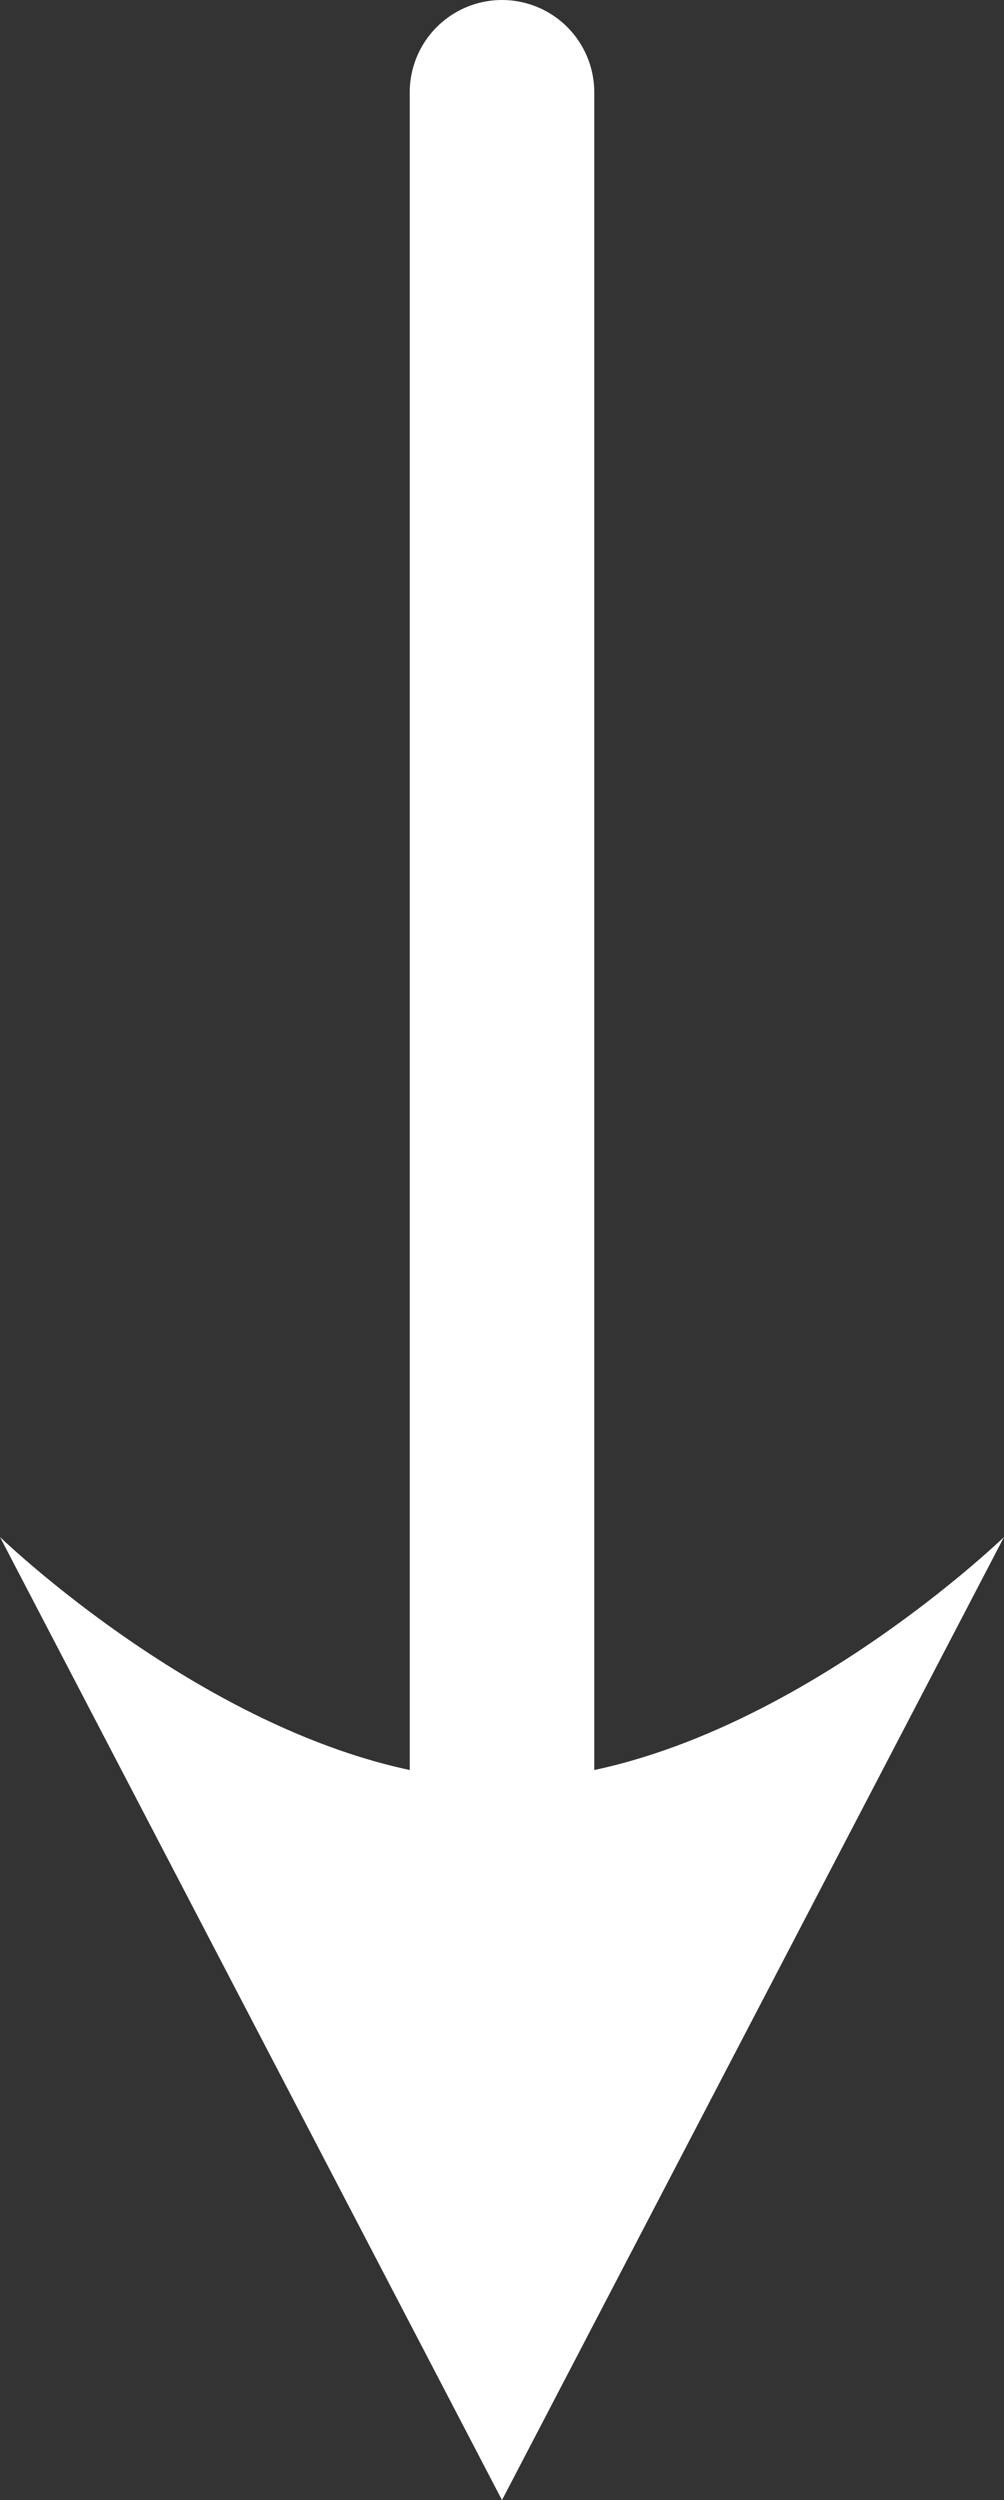 <svg xmlns="http://www.w3.org/2000/svg" width="10.882" height="27.084" viewBox="0 0 10.882 27.084"><rect x="0" y="0" width="10.882" height="27.084" fill="#333333" stroke="none"/><g transform="translate(10.882 1) rotate(90)"><line x2="18.459" transform="translate(0 5.441)" fill="none" stroke="#fff" stroke-linecap="round" stroke-width="2"/><g transform="translate(26.084) rotate(90)" fill="#fff" stroke-linecap="round" stroke-linejoin="round"><path d="M 9.389 8.653 C 8.316 7.97 6.892 7.299 5.441 7.299 C 3.989 7.299 2.565 7.97 1.492 8.653 L 5.441 1.081 L 9.389 8.653 Z" stroke="none"/><path d="M 5.441 2.163 L 2.686 7.446 C 3.535 7.069 4.48 6.799 5.441 6.799 C 6.402 6.799 7.346 7.069 8.196 7.446 L 5.441 2.163 M 5.441 0 L 10.882 10.433 C 10.882 10.433 8.161 7.799 5.441 7.799 C 2.72 7.799 9.5367431640625e-07 10.433 9.5367431640625e-07 10.433 L 5.441 0 Z" stroke="none" fill="#fff"/></g></g></svg>
